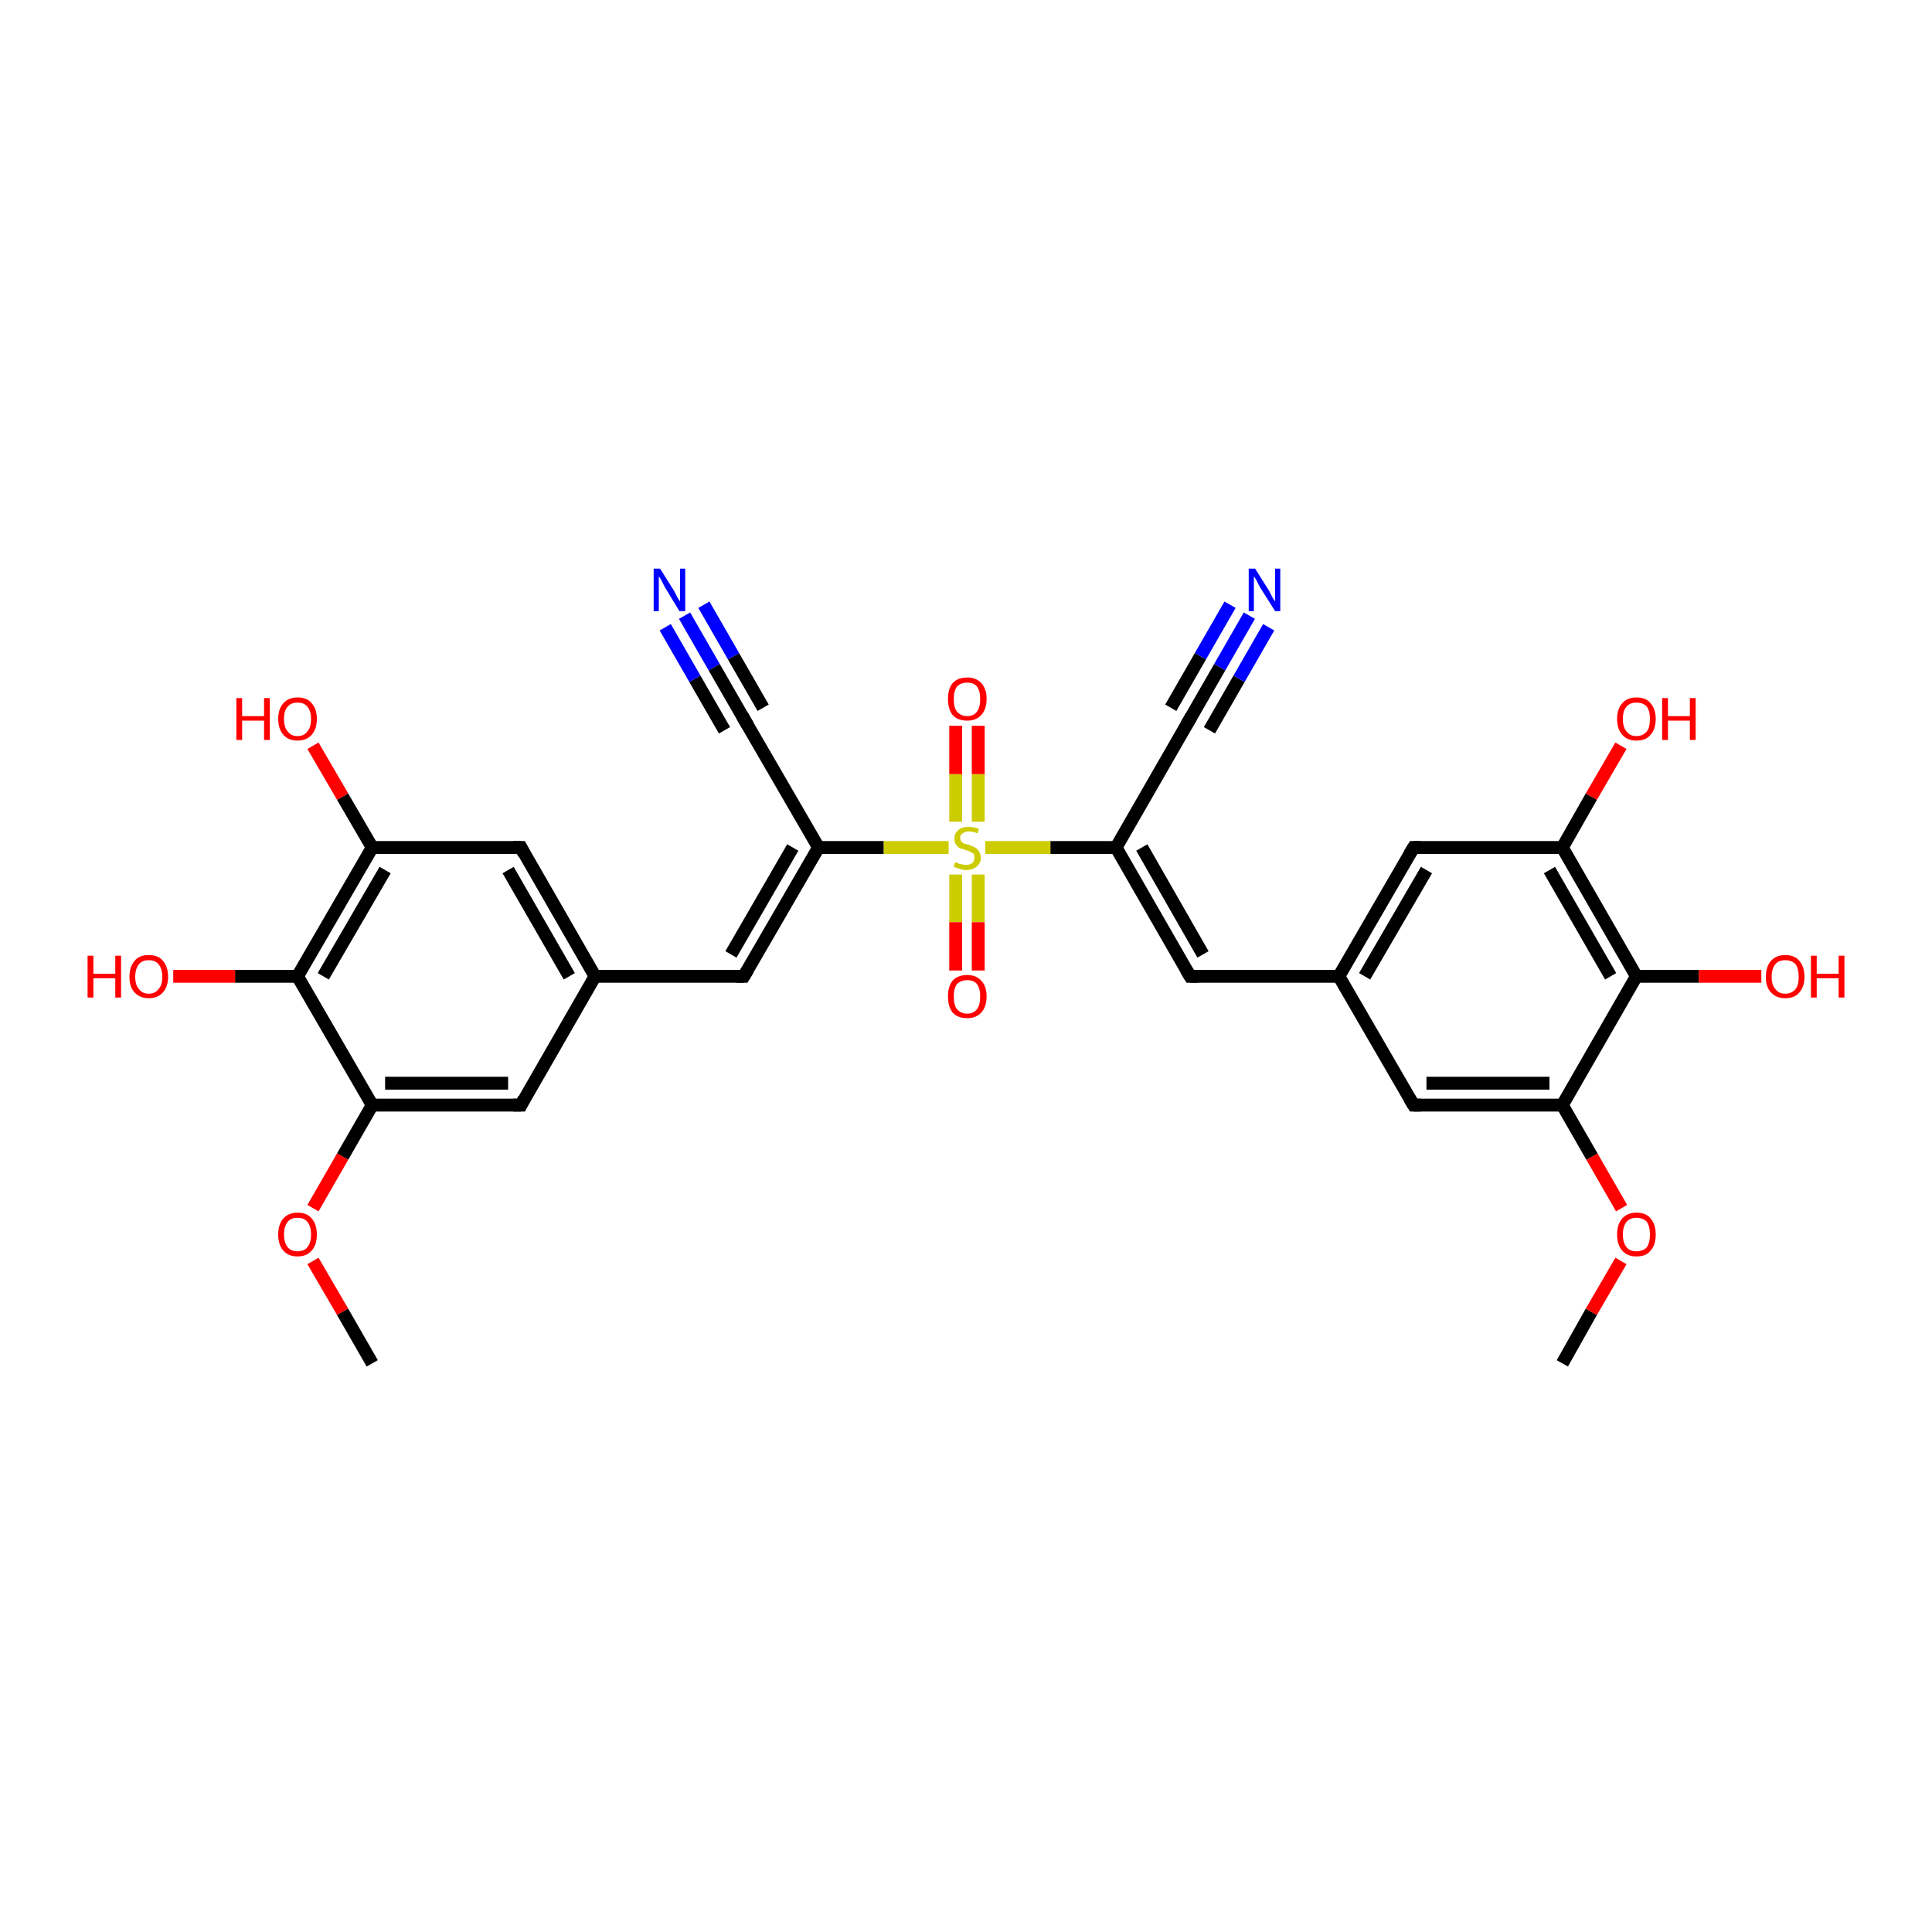<?xml version='1.0' encoding='iso-8859-1'?>
<svg version='1.1' baseProfile='full'
              xmlns='http://www.w3.org/2000/svg'
                      xmlns:rdkit='http://www.rdkit.org/xml'
                      xmlns:xlink='http://www.w3.org/1999/xlink'
                  xml:space='preserve'
width='300px' height='300px' viewBox='0 0 300 300'>
<!-- END OF HEADER -->
<rect style='opacity:1.0;fill:#FFFFFF;stroke:none' width='300.0' height='300.0' x='0.0' y='0.0'> </rect>
<path class='bond-0 atom-0 atom-1' d='M 242.6,211.7 L 247.1,203.7' style='fill:none;fill-rule:evenodd;stroke:#000000;stroke-width:2.0px;stroke-linecap:butt;stroke-linejoin:miter;stroke-opacity:1' />
<path class='bond-0 atom-0 atom-1' d='M 247.1,203.7 L 251.7,195.8' style='fill:none;fill-rule:evenodd;stroke:#FF0000;stroke-width:2.0px;stroke-linecap:butt;stroke-linejoin:miter;stroke-opacity:1' />
<path class='bond-1 atom-1 atom-2' d='M 251.8,187.6 L 247.2,179.6' style='fill:none;fill-rule:evenodd;stroke:#FF0000;stroke-width:2.0px;stroke-linecap:butt;stroke-linejoin:miter;stroke-opacity:1' />
<path class='bond-1 atom-1 atom-2' d='M 247.2,179.6 L 242.6,171.6' style='fill:none;fill-rule:evenodd;stroke:#000000;stroke-width:2.0px;stroke-linecap:butt;stroke-linejoin:miter;stroke-opacity:1' />
<path class='bond-2 atom-2 atom-3' d='M 242.6,171.6 L 219.5,171.6' style='fill:none;fill-rule:evenodd;stroke:#000000;stroke-width:2.0px;stroke-linecap:butt;stroke-linejoin:miter;stroke-opacity:1' />
<path class='bond-2 atom-2 atom-3' d='M 240.6,168.2 L 221.5,168.2' style='fill:none;fill-rule:evenodd;stroke:#000000;stroke-width:2.0px;stroke-linecap:butt;stroke-linejoin:miter;stroke-opacity:1' />
<path class='bond-3 atom-3 atom-4' d='M 219.5,171.6 L 207.9,151.6' style='fill:none;fill-rule:evenodd;stroke:#000000;stroke-width:2.0px;stroke-linecap:butt;stroke-linejoin:miter;stroke-opacity:1' />
<path class='bond-4 atom-4 atom-5' d='M 207.9,151.6 L 184.8,151.6' style='fill:none;fill-rule:evenodd;stroke:#000000;stroke-width:2.0px;stroke-linecap:butt;stroke-linejoin:miter;stroke-opacity:1' />
<path class='bond-5 atom-5 atom-6' d='M 184.8,151.6 L 173.3,131.6' style='fill:none;fill-rule:evenodd;stroke:#000000;stroke-width:2.0px;stroke-linecap:butt;stroke-linejoin:miter;stroke-opacity:1' />
<path class='bond-5 atom-5 atom-6' d='M 186.8,148.2 L 177.3,131.6' style='fill:none;fill-rule:evenodd;stroke:#000000;stroke-width:2.0px;stroke-linecap:butt;stroke-linejoin:miter;stroke-opacity:1' />
<path class='bond-6 atom-6 atom-7' d='M 173.3,131.6 L 184.8,111.6' style='fill:none;fill-rule:evenodd;stroke:#000000;stroke-width:2.0px;stroke-linecap:butt;stroke-linejoin:miter;stroke-opacity:1' />
<path class='bond-7 atom-7 atom-8' d='M 184.8,111.6 L 189.4,103.6' style='fill:none;fill-rule:evenodd;stroke:#000000;stroke-width:2.0px;stroke-linecap:butt;stroke-linejoin:miter;stroke-opacity:1' />
<path class='bond-7 atom-7 atom-8' d='M 189.4,103.6 L 194.0,95.6' style='fill:none;fill-rule:evenodd;stroke:#0000FF;stroke-width:2.0px;stroke-linecap:butt;stroke-linejoin:miter;stroke-opacity:1' />
<path class='bond-7 atom-7 atom-8' d='M 181.8,109.9 L 186.4,101.9' style='fill:none;fill-rule:evenodd;stroke:#000000;stroke-width:2.0px;stroke-linecap:butt;stroke-linejoin:miter;stroke-opacity:1' />
<path class='bond-7 atom-7 atom-8' d='M 186.4,101.9 L 191.0,93.9' style='fill:none;fill-rule:evenodd;stroke:#0000FF;stroke-width:2.0px;stroke-linecap:butt;stroke-linejoin:miter;stroke-opacity:1' />
<path class='bond-7 atom-7 atom-8' d='M 187.8,113.4 L 192.4,105.4' style='fill:none;fill-rule:evenodd;stroke:#000000;stroke-width:2.0px;stroke-linecap:butt;stroke-linejoin:miter;stroke-opacity:1' />
<path class='bond-7 atom-7 atom-8' d='M 192.4,105.4 L 197.0,97.4' style='fill:none;fill-rule:evenodd;stroke:#0000FF;stroke-width:2.0px;stroke-linecap:butt;stroke-linejoin:miter;stroke-opacity:1' />
<path class='bond-8 atom-6 atom-9' d='M 173.3,131.6 L 163.1,131.6' style='fill:none;fill-rule:evenodd;stroke:#000000;stroke-width:2.0px;stroke-linecap:butt;stroke-linejoin:miter;stroke-opacity:1' />
<path class='bond-8 atom-6 atom-9' d='M 163.1,131.6 L 153.0,131.6' style='fill:none;fill-rule:evenodd;stroke:#CCCC00;stroke-width:2.0px;stroke-linecap:butt;stroke-linejoin:miter;stroke-opacity:1' />
<path class='bond-9 atom-9 atom-10' d='M 151.9,127.6 L 151.9,120.2' style='fill:none;fill-rule:evenodd;stroke:#CCCC00;stroke-width:2.0px;stroke-linecap:butt;stroke-linejoin:miter;stroke-opacity:1' />
<path class='bond-9 atom-9 atom-10' d='M 151.9,120.2 L 151.9,112.7' style='fill:none;fill-rule:evenodd;stroke:#FF0000;stroke-width:2.0px;stroke-linecap:butt;stroke-linejoin:miter;stroke-opacity:1' />
<path class='bond-9 atom-9 atom-10' d='M 148.4,127.6 L 148.4,120.2' style='fill:none;fill-rule:evenodd;stroke:#CCCC00;stroke-width:2.0px;stroke-linecap:butt;stroke-linejoin:miter;stroke-opacity:1' />
<path class='bond-9 atom-9 atom-10' d='M 148.4,120.2 L 148.4,112.7' style='fill:none;fill-rule:evenodd;stroke:#FF0000;stroke-width:2.0px;stroke-linecap:butt;stroke-linejoin:miter;stroke-opacity:1' />
<path class='bond-10 atom-9 atom-11' d='M 148.4,135.8 L 148.4,143.2' style='fill:none;fill-rule:evenodd;stroke:#CCCC00;stroke-width:2.0px;stroke-linecap:butt;stroke-linejoin:miter;stroke-opacity:1' />
<path class='bond-10 atom-9 atom-11' d='M 148.4,143.2 L 148.4,150.7' style='fill:none;fill-rule:evenodd;stroke:#FF0000;stroke-width:2.0px;stroke-linecap:butt;stroke-linejoin:miter;stroke-opacity:1' />
<path class='bond-10 atom-9 atom-11' d='M 151.9,135.8 L 151.9,143.2' style='fill:none;fill-rule:evenodd;stroke:#CCCC00;stroke-width:2.0px;stroke-linecap:butt;stroke-linejoin:miter;stroke-opacity:1' />
<path class='bond-10 atom-9 atom-11' d='M 151.9,143.2 L 151.9,150.7' style='fill:none;fill-rule:evenodd;stroke:#FF0000;stroke-width:2.0px;stroke-linecap:butt;stroke-linejoin:miter;stroke-opacity:1' />
<path class='bond-11 atom-9 atom-12' d='M 147.3,131.6 L 137.2,131.6' style='fill:none;fill-rule:evenodd;stroke:#CCCC00;stroke-width:2.0px;stroke-linecap:butt;stroke-linejoin:miter;stroke-opacity:1' />
<path class='bond-11 atom-9 atom-12' d='M 137.2,131.6 L 127.1,131.6' style='fill:none;fill-rule:evenodd;stroke:#000000;stroke-width:2.0px;stroke-linecap:butt;stroke-linejoin:miter;stroke-opacity:1' />
<path class='bond-12 atom-12 atom-13' d='M 127.1,131.6 L 115.5,151.6' style='fill:none;fill-rule:evenodd;stroke:#000000;stroke-width:2.0px;stroke-linecap:butt;stroke-linejoin:miter;stroke-opacity:1' />
<path class='bond-12 atom-12 atom-13' d='M 123.1,131.6 L 113.5,148.2' style='fill:none;fill-rule:evenodd;stroke:#000000;stroke-width:2.0px;stroke-linecap:butt;stroke-linejoin:miter;stroke-opacity:1' />
<path class='bond-13 atom-13 atom-14' d='M 115.5,151.6 L 92.4,151.6' style='fill:none;fill-rule:evenodd;stroke:#000000;stroke-width:2.0px;stroke-linecap:butt;stroke-linejoin:miter;stroke-opacity:1' />
<path class='bond-14 atom-14 atom-15' d='M 92.4,151.6 L 80.9,131.6' style='fill:none;fill-rule:evenodd;stroke:#000000;stroke-width:2.0px;stroke-linecap:butt;stroke-linejoin:miter;stroke-opacity:1' />
<path class='bond-14 atom-14 atom-15' d='M 88.4,151.6 L 78.9,135.1' style='fill:none;fill-rule:evenodd;stroke:#000000;stroke-width:2.0px;stroke-linecap:butt;stroke-linejoin:miter;stroke-opacity:1' />
<path class='bond-15 atom-15 atom-16' d='M 80.9,131.6 L 57.8,131.6' style='fill:none;fill-rule:evenodd;stroke:#000000;stroke-width:2.0px;stroke-linecap:butt;stroke-linejoin:miter;stroke-opacity:1' />
<path class='bond-16 atom-16 atom-17' d='M 57.8,131.6 L 53.2,123.7' style='fill:none;fill-rule:evenodd;stroke:#000000;stroke-width:2.0px;stroke-linecap:butt;stroke-linejoin:miter;stroke-opacity:1' />
<path class='bond-16 atom-16 atom-17' d='M 53.2,123.7 L 48.6,115.8' style='fill:none;fill-rule:evenodd;stroke:#FF0000;stroke-width:2.0px;stroke-linecap:butt;stroke-linejoin:miter;stroke-opacity:1' />
<path class='bond-17 atom-16 atom-18' d='M 57.8,131.6 L 46.2,151.6' style='fill:none;fill-rule:evenodd;stroke:#000000;stroke-width:2.0px;stroke-linecap:butt;stroke-linejoin:miter;stroke-opacity:1' />
<path class='bond-17 atom-16 atom-18' d='M 59.8,135.1 L 50.2,151.6' style='fill:none;fill-rule:evenodd;stroke:#000000;stroke-width:2.0px;stroke-linecap:butt;stroke-linejoin:miter;stroke-opacity:1' />
<path class='bond-18 atom-18 atom-19' d='M 46.2,151.6 L 36.5,151.6' style='fill:none;fill-rule:evenodd;stroke:#000000;stroke-width:2.0px;stroke-linecap:butt;stroke-linejoin:miter;stroke-opacity:1' />
<path class='bond-18 atom-18 atom-19' d='M 36.5,151.6 L 26.9,151.6' style='fill:none;fill-rule:evenodd;stroke:#FF0000;stroke-width:2.0px;stroke-linecap:butt;stroke-linejoin:miter;stroke-opacity:1' />
<path class='bond-19 atom-18 atom-20' d='M 46.2,151.6 L 57.8,171.6' style='fill:none;fill-rule:evenodd;stroke:#000000;stroke-width:2.0px;stroke-linecap:butt;stroke-linejoin:miter;stroke-opacity:1' />
<path class='bond-20 atom-20 atom-21' d='M 57.8,171.6 L 53.2,179.6' style='fill:none;fill-rule:evenodd;stroke:#000000;stroke-width:2.0px;stroke-linecap:butt;stroke-linejoin:miter;stroke-opacity:1' />
<path class='bond-20 atom-20 atom-21' d='M 53.2,179.6 L 48.6,187.6' style='fill:none;fill-rule:evenodd;stroke:#FF0000;stroke-width:2.0px;stroke-linecap:butt;stroke-linejoin:miter;stroke-opacity:1' />
<path class='bond-21 atom-21 atom-22' d='M 48.6,195.8 L 53.2,203.7' style='fill:none;fill-rule:evenodd;stroke:#FF0000;stroke-width:2.0px;stroke-linecap:butt;stroke-linejoin:miter;stroke-opacity:1' />
<path class='bond-21 atom-21 atom-22' d='M 53.2,203.7 L 57.8,211.7' style='fill:none;fill-rule:evenodd;stroke:#000000;stroke-width:2.0px;stroke-linecap:butt;stroke-linejoin:miter;stroke-opacity:1' />
<path class='bond-22 atom-20 atom-23' d='M 57.8,171.6 L 80.9,171.6' style='fill:none;fill-rule:evenodd;stroke:#000000;stroke-width:2.0px;stroke-linecap:butt;stroke-linejoin:miter;stroke-opacity:1' />
<path class='bond-22 atom-20 atom-23' d='M 59.8,168.2 L 78.9,168.2' style='fill:none;fill-rule:evenodd;stroke:#000000;stroke-width:2.0px;stroke-linecap:butt;stroke-linejoin:miter;stroke-opacity:1' />
<path class='bond-23 atom-12 atom-24' d='M 127.1,131.6 L 115.5,111.6' style='fill:none;fill-rule:evenodd;stroke:#000000;stroke-width:2.0px;stroke-linecap:butt;stroke-linejoin:miter;stroke-opacity:1' />
<path class='bond-24 atom-24 atom-25' d='M 115.5,111.6 L 110.9,103.6' style='fill:none;fill-rule:evenodd;stroke:#000000;stroke-width:2.0px;stroke-linecap:butt;stroke-linejoin:miter;stroke-opacity:1' />
<path class='bond-24 atom-24 atom-25' d='M 110.9,103.6 L 106.3,95.6' style='fill:none;fill-rule:evenodd;stroke:#0000FF;stroke-width:2.0px;stroke-linecap:butt;stroke-linejoin:miter;stroke-opacity:1' />
<path class='bond-24 atom-24 atom-25' d='M 112.5,113.4 L 107.9,105.4' style='fill:none;fill-rule:evenodd;stroke:#000000;stroke-width:2.0px;stroke-linecap:butt;stroke-linejoin:miter;stroke-opacity:1' />
<path class='bond-24 atom-24 atom-25' d='M 107.9,105.4 L 103.3,97.4' style='fill:none;fill-rule:evenodd;stroke:#0000FF;stroke-width:2.0px;stroke-linecap:butt;stroke-linejoin:miter;stroke-opacity:1' />
<path class='bond-24 atom-24 atom-25' d='M 118.5,109.9 L 113.9,101.9' style='fill:none;fill-rule:evenodd;stroke:#000000;stroke-width:2.0px;stroke-linecap:butt;stroke-linejoin:miter;stroke-opacity:1' />
<path class='bond-24 atom-24 atom-25' d='M 113.9,101.9 L 109.3,93.9' style='fill:none;fill-rule:evenodd;stroke:#0000FF;stroke-width:2.0px;stroke-linecap:butt;stroke-linejoin:miter;stroke-opacity:1' />
<path class='bond-25 atom-4 atom-26' d='M 207.9,151.6 L 219.5,131.6' style='fill:none;fill-rule:evenodd;stroke:#000000;stroke-width:2.0px;stroke-linecap:butt;stroke-linejoin:miter;stroke-opacity:1' />
<path class='bond-25 atom-4 atom-26' d='M 211.9,151.6 L 221.5,135.1' style='fill:none;fill-rule:evenodd;stroke:#000000;stroke-width:2.0px;stroke-linecap:butt;stroke-linejoin:miter;stroke-opacity:1' />
<path class='bond-26 atom-26 atom-27' d='M 219.5,131.6 L 242.6,131.6' style='fill:none;fill-rule:evenodd;stroke:#000000;stroke-width:2.0px;stroke-linecap:butt;stroke-linejoin:miter;stroke-opacity:1' />
<path class='bond-27 atom-27 atom-28' d='M 242.6,131.6 L 247.1,123.7' style='fill:none;fill-rule:evenodd;stroke:#000000;stroke-width:2.0px;stroke-linecap:butt;stroke-linejoin:miter;stroke-opacity:1' />
<path class='bond-27 atom-27 atom-28' d='M 247.1,123.7 L 251.7,115.8' style='fill:none;fill-rule:evenodd;stroke:#FF0000;stroke-width:2.0px;stroke-linecap:butt;stroke-linejoin:miter;stroke-opacity:1' />
<path class='bond-28 atom-27 atom-29' d='M 242.6,131.6 L 254.1,151.6' style='fill:none;fill-rule:evenodd;stroke:#000000;stroke-width:2.0px;stroke-linecap:butt;stroke-linejoin:miter;stroke-opacity:1' />
<path class='bond-28 atom-27 atom-29' d='M 240.6,135.1 L 250.1,151.6' style='fill:none;fill-rule:evenodd;stroke:#000000;stroke-width:2.0px;stroke-linecap:butt;stroke-linejoin:miter;stroke-opacity:1' />
<path class='bond-29 atom-29 atom-30' d='M 254.1,151.6 L 263.8,151.6' style='fill:none;fill-rule:evenodd;stroke:#000000;stroke-width:2.0px;stroke-linecap:butt;stroke-linejoin:miter;stroke-opacity:1' />
<path class='bond-29 atom-29 atom-30' d='M 263.8,151.6 L 273.5,151.6' style='fill:none;fill-rule:evenodd;stroke:#FF0000;stroke-width:2.0px;stroke-linecap:butt;stroke-linejoin:miter;stroke-opacity:1' />
<path class='bond-30 atom-29 atom-2' d='M 254.1,151.6 L 242.6,171.6' style='fill:none;fill-rule:evenodd;stroke:#000000;stroke-width:2.0px;stroke-linecap:butt;stroke-linejoin:miter;stroke-opacity:1' />
<path class='bond-31 atom-23 atom-14' d='M 80.9,171.6 L 92.4,151.6' style='fill:none;fill-rule:evenodd;stroke:#000000;stroke-width:2.0px;stroke-linecap:butt;stroke-linejoin:miter;stroke-opacity:1' />
<path d='M 220.6,171.6 L 219.5,171.6 L 218.9,170.6' style='fill:none;stroke:#000000;stroke-width:2.0px;stroke-linecap:butt;stroke-linejoin:miter;stroke-opacity:1;' />
<path d='M 186.0,151.6 L 184.8,151.6 L 184.2,150.6' style='fill:none;stroke:#000000;stroke-width:2.0px;stroke-linecap:butt;stroke-linejoin:miter;stroke-opacity:1;' />
<path d='M 184.2,112.6 L 184.8,111.6 L 185.0,111.2' style='fill:none;stroke:#000000;stroke-width:2.0px;stroke-linecap:butt;stroke-linejoin:miter;stroke-opacity:1;' />
<path d='M 116.1,150.6 L 115.5,151.6 L 114.4,151.6' style='fill:none;stroke:#000000;stroke-width:2.0px;stroke-linecap:butt;stroke-linejoin:miter;stroke-opacity:1;' />
<path d='M 81.4,132.6 L 80.9,131.6 L 79.7,131.6' style='fill:none;stroke:#000000;stroke-width:2.0px;stroke-linecap:butt;stroke-linejoin:miter;stroke-opacity:1;' />
<path d='M 79.7,171.6 L 80.9,171.6 L 81.4,170.6' style='fill:none;stroke:#000000;stroke-width:2.0px;stroke-linecap:butt;stroke-linejoin:miter;stroke-opacity:1;' />
<path d='M 116.1,112.6 L 115.5,111.6 L 115.3,111.2' style='fill:none;stroke:#000000;stroke-width:2.0px;stroke-linecap:butt;stroke-linejoin:miter;stroke-opacity:1;' />
<path d='M 218.9,132.6 L 219.5,131.6 L 220.6,131.6' style='fill:none;stroke:#000000;stroke-width:2.0px;stroke-linecap:butt;stroke-linejoin:miter;stroke-opacity:1;' />
<path class='atom-1' d='M 251.1 191.7
Q 251.1 190.1, 251.9 189.2
Q 252.7 188.3, 254.1 188.3
Q 255.6 188.3, 256.3 189.2
Q 257.1 190.1, 257.1 191.7
Q 257.1 193.3, 256.3 194.2
Q 255.6 195.1, 254.1 195.1
Q 252.7 195.1, 251.9 194.2
Q 251.1 193.3, 251.1 191.7
M 254.1 194.3
Q 255.1 194.3, 255.7 193.7
Q 256.2 193.0, 256.2 191.7
Q 256.2 190.4, 255.7 189.7
Q 255.1 189.1, 254.1 189.1
Q 253.1 189.1, 252.6 189.7
Q 252.0 190.4, 252.0 191.7
Q 252.0 193.0, 252.6 193.7
Q 253.1 194.3, 254.1 194.3
' fill='#FF0000'/>
<path class='atom-8' d='M 194.9 88.3
L 197.1 91.8
Q 197.3 92.2, 197.6 92.8
Q 198.0 93.4, 198.0 93.4
L 198.0 88.3
L 198.8 88.3
L 198.8 94.9
L 198.0 94.9
L 195.6 91.1
Q 195.4 90.7, 195.1 90.1
Q 194.8 89.6, 194.7 89.5
L 194.7 94.9
L 193.9 94.9
L 193.9 88.3
L 194.9 88.3
' fill='#0000FF'/>
<path class='atom-9' d='M 148.3 133.9
Q 148.4 133.9, 148.7 134.0
Q 149.0 134.2, 149.3 134.2
Q 149.7 134.3, 150.0 134.3
Q 150.6 134.3, 151.0 134.0
Q 151.3 133.7, 151.3 133.2
Q 151.3 132.8, 151.2 132.6
Q 151.0 132.4, 150.7 132.3
Q 150.4 132.1, 150.0 132.0
Q 149.4 131.8, 149.0 131.7
Q 148.7 131.5, 148.4 131.1
Q 148.2 130.8, 148.2 130.2
Q 148.2 129.4, 148.8 128.9
Q 149.3 128.4, 150.4 128.4
Q 151.2 128.4, 152.0 128.7
L 151.8 129.4
Q 151.0 129.1, 150.5 129.1
Q 149.8 129.1, 149.5 129.4
Q 149.1 129.6, 149.1 130.1
Q 149.1 130.4, 149.3 130.7
Q 149.5 130.9, 149.7 131.0
Q 150.0 131.1, 150.5 131.2
Q 151.0 131.4, 151.4 131.6
Q 151.8 131.8, 152.0 132.2
Q 152.3 132.6, 152.3 133.2
Q 152.3 134.1, 151.6 134.6
Q 151.0 135.1, 150.0 135.1
Q 149.5 135.1, 149.0 134.9
Q 148.6 134.8, 148.1 134.6
L 148.3 133.9
' fill='#CCCC00'/>
<path class='atom-10' d='M 147.2 108.5
Q 147.2 107.0, 147.9 106.1
Q 148.7 105.2, 150.2 105.2
Q 151.6 105.2, 152.4 106.1
Q 153.2 107.0, 153.2 108.5
Q 153.2 110.1, 152.4 111.0
Q 151.6 111.9, 150.2 111.9
Q 148.7 111.9, 147.9 111.0
Q 147.2 110.1, 147.2 108.5
M 150.2 111.2
Q 151.2 111.2, 151.7 110.5
Q 152.2 109.9, 152.2 108.5
Q 152.2 107.3, 151.7 106.6
Q 151.2 106.0, 150.2 106.0
Q 149.2 106.0, 148.6 106.6
Q 148.1 107.3, 148.1 108.5
Q 148.1 109.9, 148.6 110.5
Q 149.2 111.2, 150.2 111.2
' fill='#FF0000'/>
<path class='atom-11' d='M 147.2 154.7
Q 147.2 153.2, 147.9 152.3
Q 148.7 151.4, 150.2 151.4
Q 151.6 151.4, 152.4 152.3
Q 153.2 153.2, 153.2 154.7
Q 153.2 156.3, 152.4 157.2
Q 151.6 158.1, 150.2 158.1
Q 148.7 158.1, 147.9 157.2
Q 147.2 156.3, 147.2 154.7
M 150.2 157.4
Q 151.2 157.4, 151.7 156.7
Q 152.2 156.1, 152.2 154.7
Q 152.2 153.5, 151.7 152.8
Q 151.2 152.2, 150.2 152.2
Q 149.2 152.2, 148.6 152.8
Q 148.1 153.5, 148.1 154.7
Q 148.1 156.1, 148.6 156.7
Q 149.2 157.4, 150.2 157.4
' fill='#FF0000'/>
<path class='atom-17' d='M 36.7 108.4
L 37.6 108.4
L 37.6 111.2
L 41.0 111.2
L 41.0 108.4
L 41.9 108.4
L 41.9 114.9
L 41.0 114.9
L 41.0 111.9
L 37.6 111.9
L 37.6 114.9
L 36.7 114.9
L 36.7 108.4
' fill='#FF0000'/>
<path class='atom-17' d='M 43.2 111.6
Q 43.2 110.1, 44.0 109.2
Q 44.8 108.3, 46.2 108.3
Q 47.7 108.3, 48.4 109.2
Q 49.2 110.1, 49.2 111.6
Q 49.2 113.2, 48.4 114.1
Q 47.6 115.0, 46.2 115.0
Q 44.8 115.0, 44.0 114.1
Q 43.2 113.2, 43.2 111.6
M 46.2 114.3
Q 47.2 114.3, 47.7 113.6
Q 48.3 113.0, 48.3 111.6
Q 48.3 110.4, 47.7 109.7
Q 47.2 109.1, 46.2 109.1
Q 45.2 109.1, 44.7 109.7
Q 44.1 110.3, 44.1 111.6
Q 44.1 113.0, 44.7 113.6
Q 45.2 114.3, 46.2 114.3
' fill='#FF0000'/>
<path class='atom-19' d='M 13.6 148.4
L 14.5 148.4
L 14.5 151.2
L 17.9 151.2
L 17.9 148.4
L 18.8 148.4
L 18.8 154.9
L 17.9 154.9
L 17.9 151.9
L 14.5 151.9
L 14.5 154.9
L 13.6 154.9
L 13.6 148.4
' fill='#FF0000'/>
<path class='atom-19' d='M 20.1 151.7
Q 20.1 150.1, 20.9 149.2
Q 21.6 148.3, 23.1 148.3
Q 24.6 148.3, 25.3 149.2
Q 26.1 150.1, 26.1 151.7
Q 26.1 153.2, 25.3 154.1
Q 24.5 155.0, 23.1 155.0
Q 21.7 155.0, 20.9 154.1
Q 20.1 153.3, 20.1 151.7
M 23.1 154.3
Q 24.1 154.3, 24.6 153.6
Q 25.2 153.0, 25.2 151.7
Q 25.2 150.4, 24.6 149.7
Q 24.1 149.1, 23.1 149.1
Q 22.1 149.1, 21.6 149.7
Q 21.0 150.4, 21.0 151.7
Q 21.0 153.0, 21.6 153.6
Q 22.1 154.3, 23.1 154.3
' fill='#FF0000'/>
<path class='atom-21' d='M 43.2 191.7
Q 43.2 190.1, 44.0 189.2
Q 44.8 188.3, 46.2 188.3
Q 47.7 188.3, 48.4 189.2
Q 49.2 190.1, 49.2 191.7
Q 49.2 193.3, 48.4 194.2
Q 47.6 195.1, 46.2 195.1
Q 44.8 195.1, 44.0 194.2
Q 43.2 193.3, 43.2 191.7
M 46.2 194.3
Q 47.2 194.3, 47.7 193.7
Q 48.3 193.0, 48.3 191.7
Q 48.3 190.4, 47.7 189.7
Q 47.2 189.1, 46.2 189.1
Q 45.2 189.1, 44.7 189.7
Q 44.1 190.4, 44.1 191.7
Q 44.1 193.0, 44.7 193.7
Q 45.2 194.3, 46.2 194.3
' fill='#FF0000'/>
<path class='atom-25' d='M 102.5 88.3
L 104.7 91.8
Q 104.9 92.2, 105.2 92.8
Q 105.6 93.4, 105.6 93.4
L 105.6 88.3
L 106.4 88.3
L 106.4 94.9
L 105.5 94.9
L 103.2 91.1
Q 103.0 90.7, 102.7 90.1
Q 102.4 89.6, 102.3 89.5
L 102.3 94.9
L 101.5 94.9
L 101.5 88.3
L 102.5 88.3
' fill='#0000FF'/>
<path class='atom-28' d='M 251.1 111.6
Q 251.1 110.1, 251.9 109.2
Q 252.7 108.3, 254.1 108.3
Q 255.6 108.3, 256.3 109.2
Q 257.1 110.1, 257.1 111.6
Q 257.1 113.2, 256.3 114.1
Q 255.6 115.0, 254.1 115.0
Q 252.7 115.0, 251.9 114.1
Q 251.1 113.2, 251.1 111.6
M 254.1 114.3
Q 255.1 114.3, 255.7 113.6
Q 256.2 113.0, 256.2 111.6
Q 256.2 110.4, 255.7 109.7
Q 255.1 109.1, 254.1 109.1
Q 253.1 109.1, 252.6 109.7
Q 252.0 110.3, 252.0 111.6
Q 252.0 113.0, 252.6 113.6
Q 253.1 114.3, 254.1 114.3
' fill='#FF0000'/>
<path class='atom-28' d='M 258.1 108.4
L 259.0 108.4
L 259.0 111.2
L 262.4 111.2
L 262.4 108.4
L 263.3 108.4
L 263.3 114.9
L 262.4 114.9
L 262.4 111.9
L 259.0 111.9
L 259.0 114.9
L 258.1 114.9
L 258.1 108.4
' fill='#FF0000'/>
<path class='atom-30' d='M 274.2 151.7
Q 274.2 150.1, 275.0 149.2
Q 275.8 148.3, 277.2 148.3
Q 278.7 148.3, 279.4 149.2
Q 280.2 150.1, 280.2 151.7
Q 280.2 153.2, 279.4 154.1
Q 278.7 155.0, 277.2 155.0
Q 275.8 155.0, 275.0 154.1
Q 274.2 153.3, 274.2 151.7
M 277.2 154.3
Q 278.2 154.3, 278.8 153.6
Q 279.3 153.0, 279.3 151.7
Q 279.3 150.4, 278.8 149.7
Q 278.2 149.1, 277.2 149.1
Q 276.2 149.1, 275.7 149.7
Q 275.1 150.4, 275.1 151.7
Q 275.1 153.0, 275.7 153.6
Q 276.2 154.3, 277.2 154.3
' fill='#FF0000'/>
<path class='atom-30' d='M 281.2 148.4
L 282.1 148.4
L 282.1 151.2
L 285.5 151.2
L 285.5 148.4
L 286.4 148.4
L 286.4 154.9
L 285.5 154.9
L 285.5 151.9
L 282.1 151.9
L 282.1 154.9
L 281.2 154.9
L 281.2 148.4
' fill='#FF0000'/>
</svg>
